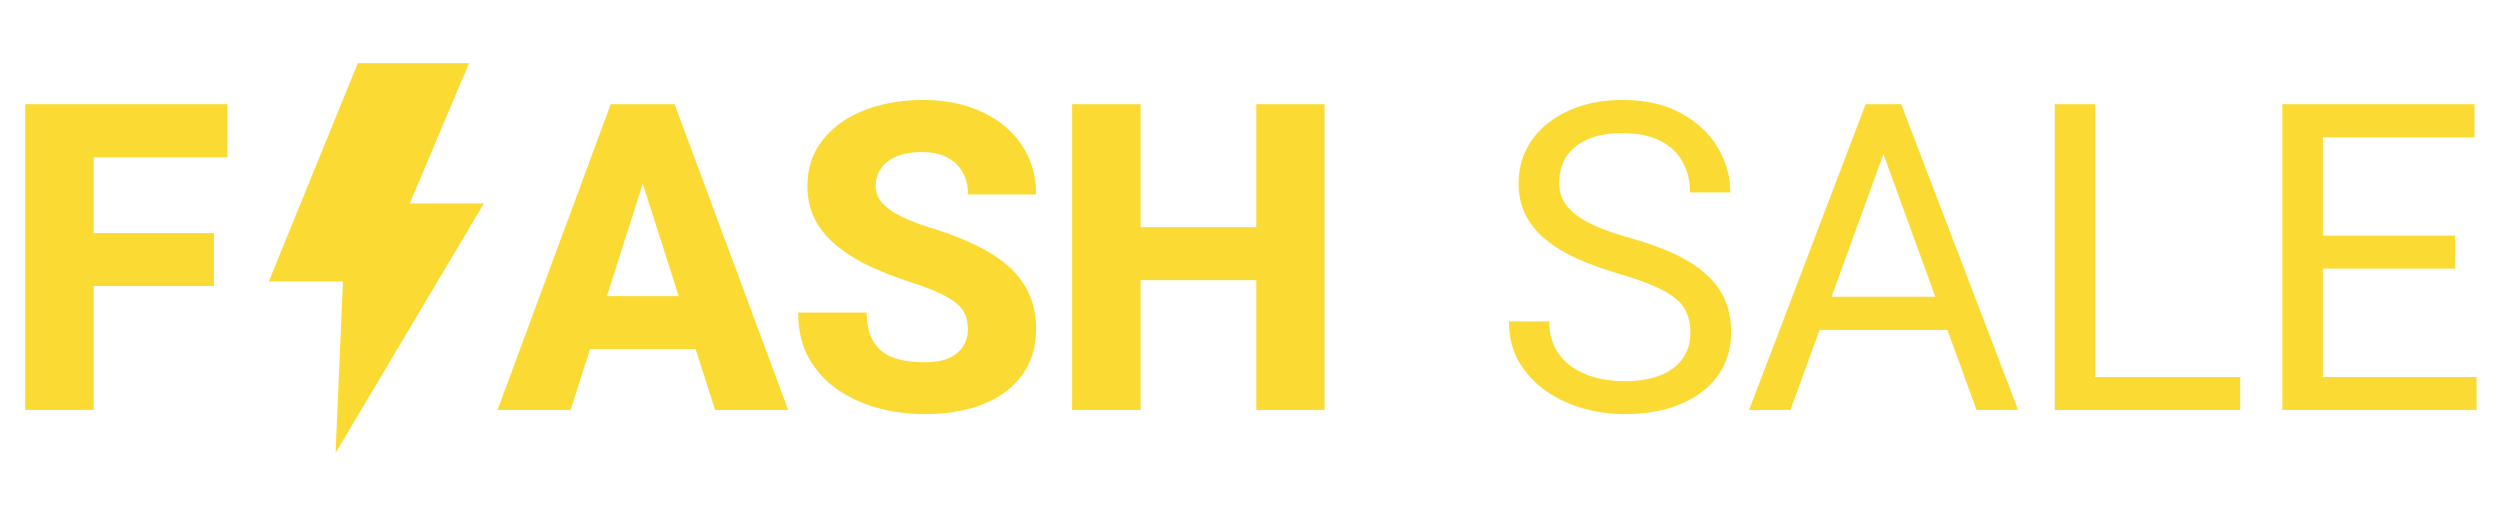 <svg width="186" height="39" viewBox="0 0 186 39" fill="none" xmlns="http://www.w3.org/2000/svg">
<path d="M34.897 4.699H26.621L20 20.939H25.517L24.965 33.699L36 15.139H30.483L34.897 4.699Z" fill="#FBDB33"/>
<path d="M6.969 7.75V30.5H1.875V7.75H6.969ZM15.922 17.344V21.281H5.547V17.344H15.922ZM16.922 7.75V11.703H5.547V7.75H16.922Z" fill="#FBDB33"/>
<path d="M48.328 12.078L42.453 30.5H37.016L45.438 7.75H48.875L48.328 12.078ZM53.203 30.5L47.312 12.078L46.703 7.75H50.188L58.641 30.5H53.203ZM52.953 22.031V25.969H41.094V22.031H52.953ZM72.008 24.5C72.008 24.115 71.951 23.771 71.836 23.469C71.722 23.156 71.513 22.87 71.211 22.609C70.909 22.349 70.482 22.088 69.93 21.828C69.378 21.557 68.654 21.281 67.758 21C66.737 20.667 65.763 20.292 64.836 19.875C63.92 19.448 63.102 18.953 62.383 18.391C61.664 17.828 61.097 17.172 60.68 16.422C60.274 15.672 60.071 14.797 60.071 13.797C60.071 12.828 60.284 11.953 60.711 11.172C61.138 10.391 61.737 9.724 62.508 9.172C63.279 8.609 64.185 8.182 65.227 7.891C66.269 7.589 67.414 7.438 68.664 7.438C70.331 7.438 71.795 7.734 73.055 8.328C74.326 8.911 75.315 9.734 76.024 10.797C76.732 11.849 77.086 13.073 77.086 14.469H72.024C72.024 13.854 71.894 13.312 71.633 12.844C71.383 12.365 70.998 11.99 70.477 11.719C69.966 11.448 69.326 11.312 68.555 11.312C67.805 11.312 67.175 11.427 66.664 11.656C66.164 11.875 65.784 12.177 65.524 12.562C65.274 12.948 65.149 13.37 65.149 13.828C65.149 14.193 65.243 14.526 65.43 14.828C65.628 15.12 65.909 15.396 66.274 15.656C66.649 15.906 67.107 16.146 67.649 16.375C68.19 16.604 68.81 16.823 69.508 17.031C70.727 17.417 71.805 17.844 72.743 18.312C73.69 18.781 74.487 19.312 75.133 19.906C75.779 20.5 76.263 21.172 76.586 21.922C76.92 22.672 77.086 23.521 77.086 24.469C77.086 25.479 76.888 26.375 76.493 27.156C76.107 27.938 75.545 28.604 74.805 29.156C74.076 29.698 73.201 30.109 72.18 30.391C71.159 30.672 70.019 30.812 68.758 30.812C67.612 30.812 66.482 30.667 65.368 30.375C64.253 30.073 63.242 29.615 62.336 29C61.44 28.385 60.722 27.604 60.18 26.656C59.649 25.698 59.383 24.562 59.383 23.25H64.477C64.477 23.938 64.576 24.521 64.774 25C64.972 25.469 65.253 25.849 65.618 26.141C65.993 26.432 66.446 26.641 66.977 26.766C67.508 26.891 68.102 26.953 68.758 26.953C69.519 26.953 70.133 26.849 70.602 26.641C71.081 26.422 71.435 26.125 71.664 25.75C71.894 25.375 72.008 24.958 72.008 24.5ZM95.032 16.906V20.844H83.251V16.906H95.032ZM84.86 7.75V30.5H79.766V7.75H84.86ZM98.547 7.75V30.5H93.469V7.75H98.547Z" fill="#FBDB33"/>
<path d="M125.766 24.75C125.766 24.219 125.682 23.75 125.516 23.344C125.359 22.927 125.078 22.552 124.672 22.219C124.276 21.885 123.724 21.568 123.016 21.266C122.318 20.963 121.432 20.656 120.359 20.344C119.234 20.01 118.219 19.641 117.312 19.234C116.406 18.818 115.63 18.344 114.984 17.812C114.339 17.281 113.844 16.672 113.5 15.984C113.156 15.297 112.984 14.51 112.984 13.625C112.984 12.74 113.167 11.922 113.531 11.172C113.896 10.422 114.417 9.771 115.094 9.219C115.781 8.656 116.599 8.219 117.547 7.906C118.495 7.594 119.552 7.438 120.719 7.438C122.427 7.438 123.875 7.766 125.062 8.422C126.26 9.068 127.172 9.917 127.797 10.969C128.422 12.01 128.734 13.125 128.734 14.312H125.734C125.734 13.458 125.552 12.703 125.188 12.047C124.823 11.38 124.271 10.859 123.531 10.484C122.792 10.099 121.854 9.906 120.719 9.906C119.646 9.906 118.76 10.068 118.062 10.391C117.365 10.713 116.844 11.151 116.5 11.703C116.167 12.255 116 12.885 116 13.594C116 14.073 116.099 14.51 116.297 14.906C116.505 15.292 116.823 15.651 117.25 15.984C117.688 16.318 118.24 16.625 118.906 16.906C119.583 17.188 120.391 17.458 121.328 17.719C122.62 18.083 123.734 18.49 124.672 18.938C125.609 19.385 126.38 19.891 126.984 20.453C127.599 21.005 128.052 21.635 128.344 22.344C128.646 23.042 128.797 23.833 128.797 24.719C128.797 25.646 128.609 26.484 128.234 27.234C127.859 27.984 127.323 28.625 126.625 29.156C125.927 29.688 125.089 30.099 124.109 30.391C123.141 30.672 122.057 30.812 120.859 30.812C119.807 30.812 118.771 30.667 117.75 30.375C116.74 30.083 115.818 29.646 114.984 29.062C114.161 28.479 113.5 27.76 113 26.906C112.51 26.042 112.266 25.042 112.266 23.906H115.266C115.266 24.688 115.417 25.359 115.719 25.922C116.021 26.474 116.432 26.932 116.953 27.297C117.484 27.662 118.083 27.932 118.75 28.109C119.427 28.276 120.13 28.359 120.859 28.359C121.911 28.359 122.802 28.213 123.531 27.922C124.26 27.63 124.812 27.213 125.188 26.672C125.573 26.13 125.766 25.49 125.766 24.75ZM140.743 9.766L133.211 30.5H130.133L138.805 7.75H140.789L140.743 9.766ZM147.055 30.5L139.508 9.766L139.461 7.75H141.446L150.149 30.5H147.055ZM146.664 22.078V24.547H133.883V22.078H146.664ZM166.673 28.047V30.5H155.298V28.047H166.673ZM155.891 7.75V30.5H152.876V7.75H155.891ZM184.259 28.047V30.5H172.212V28.047H184.259ZM172.821 7.75V30.5H169.806V7.75H172.821ZM182.665 17.531V19.984H172.212V17.531H182.665ZM184.103 7.75V10.219H172.212V7.75H184.103Z" fill="#FBDB33"/>
</svg>
